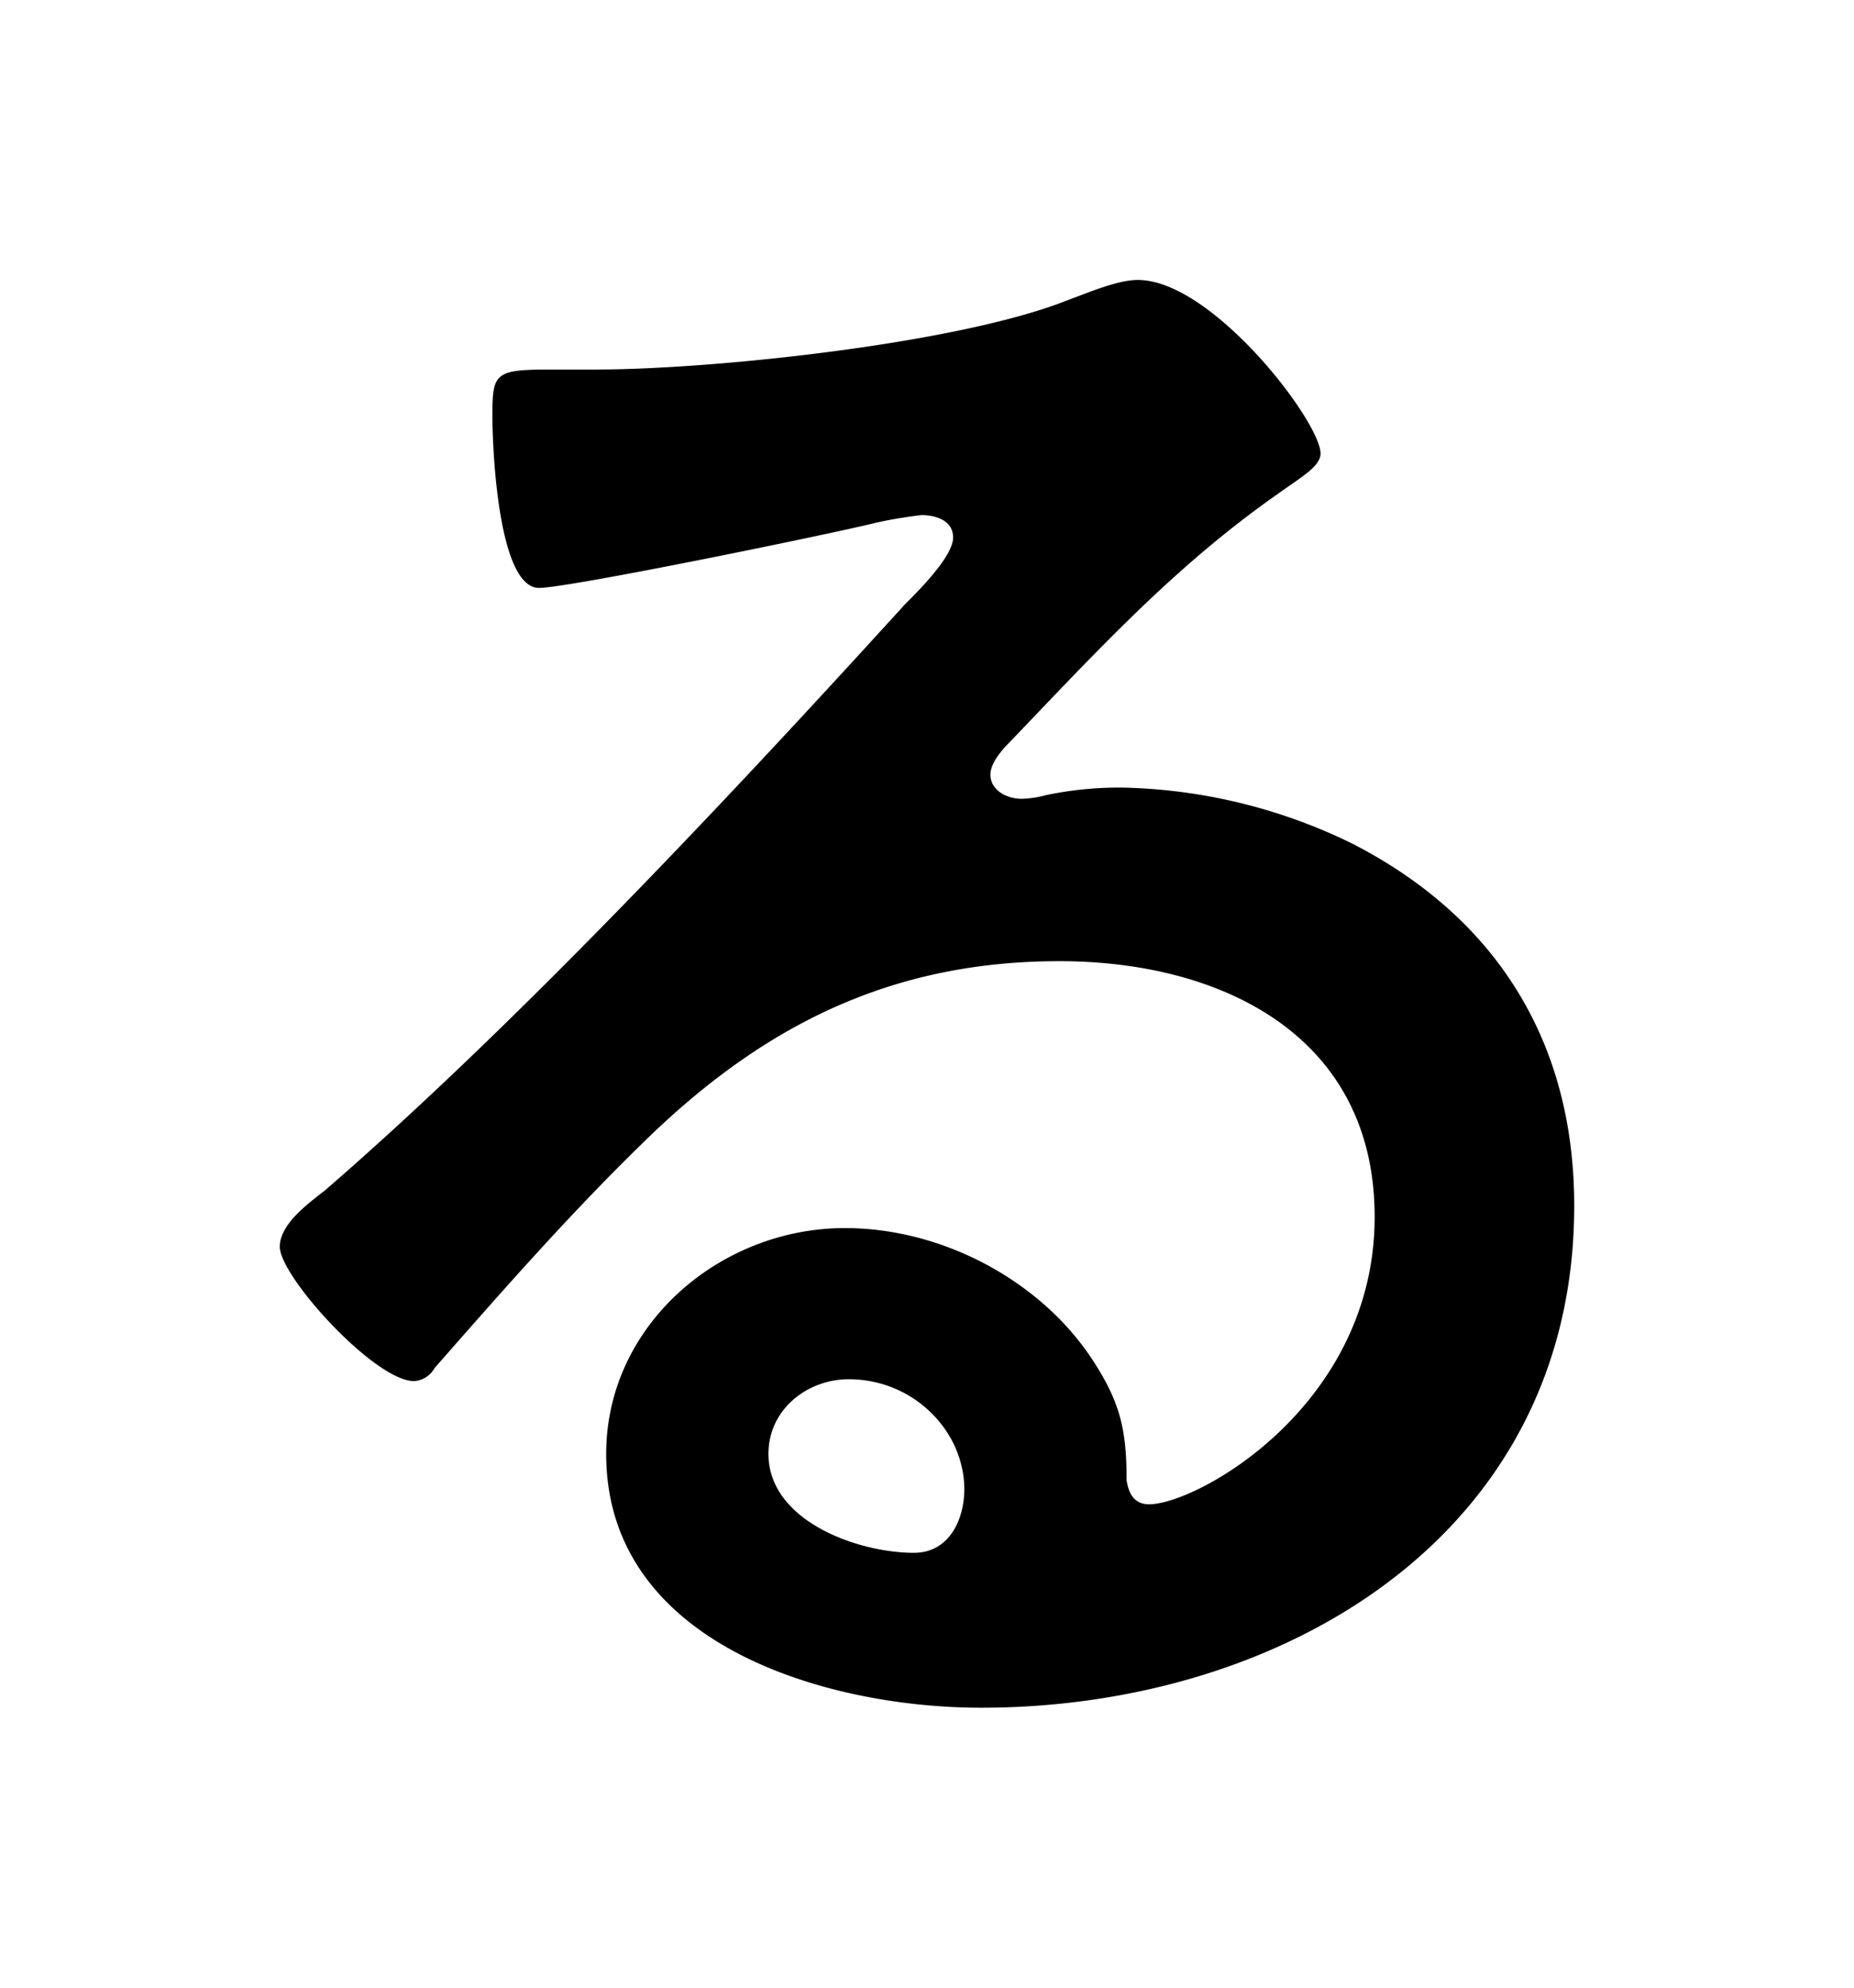 <svg xmlns="http://www.w3.org/2000/svg" width="198.8" height="213"><defs><filter id="a" x="0" y="0" width="198.8" height="213" filterUnits="userSpaceOnUse"><feOffset/><feGaussianBlur stdDeviation="10" result="blur"/><feFlood flood-color="#fff" flood-opacity=".4"/><feComposite operator="in" in2="blur"/><feComposite in="SourceGraphic"/></filter></defs><g filter="url(#a)"><path data-name="パス 1101" d="M103.4 159.6c0 3.2-1.6 6.8-5.4 6.8-6 0-15.6-3.4-15.6-10.6 0-4.8 4.2-8 8.6-8 7 0 12.4 5.6 12.4 11.8ZM122 30c-2.2 0-5.4 1.4-7.6 2.2-11.6 4.6-37.8 7.4-50.6 7.4H59c-6 0-6.2.4-6.2 5 0 3.4.6 18.4 5 18.4 3.2 0 31.4-5.8 36.2-7a47.985 47.985 0 0 1 4.8-.8c1.6 0 3.4.6 3.4 2.4 0 2-3.6 5.6-5.2 7.2-18.4 20.2-41.6 45-62.2 62.8-1.8 1.4-4.8 3.6-4.8 6 0 3.2 10.2 14.4 14.4 14.4a2.713 2.713 0 0 0 2.2-1.4c7.2-8.2 14.4-16.4 22.2-24C81.6 110 95.4 103 113.6 103c17.4 0 33.8 8 33.8 27.4 0 20.2-19 30.8-24.2 30.8-1.6 0-2.2-1.2-2.4-2.6 0-5.2-.6-8.2-3.6-12.8-5.6-8.6-16.2-14.2-26.6-14.2-13.4 0-25.6 10.4-25.6 24.2 0 20.4 23.6 27.2 40.2 27.2 32.2 0 63.6-18.4 63.6-53.8 0-17.4-8.2-30.8-23.8-38.8a58.656 58.656 0 0 0-24.6-6 38 38 0 0 0-8.2.8 11.705 11.705 0 0 1-2.6.4c-1.8 0-3.4-1-3.4-2.6 0-1.2 1.2-2.6 2-3.4 9.4-9.8 17.8-19 29-26.8 2.2-1.6 4.4-2.8 4.4-4.2C141.6 45.2 130 30 122 30Z"/></g></svg>